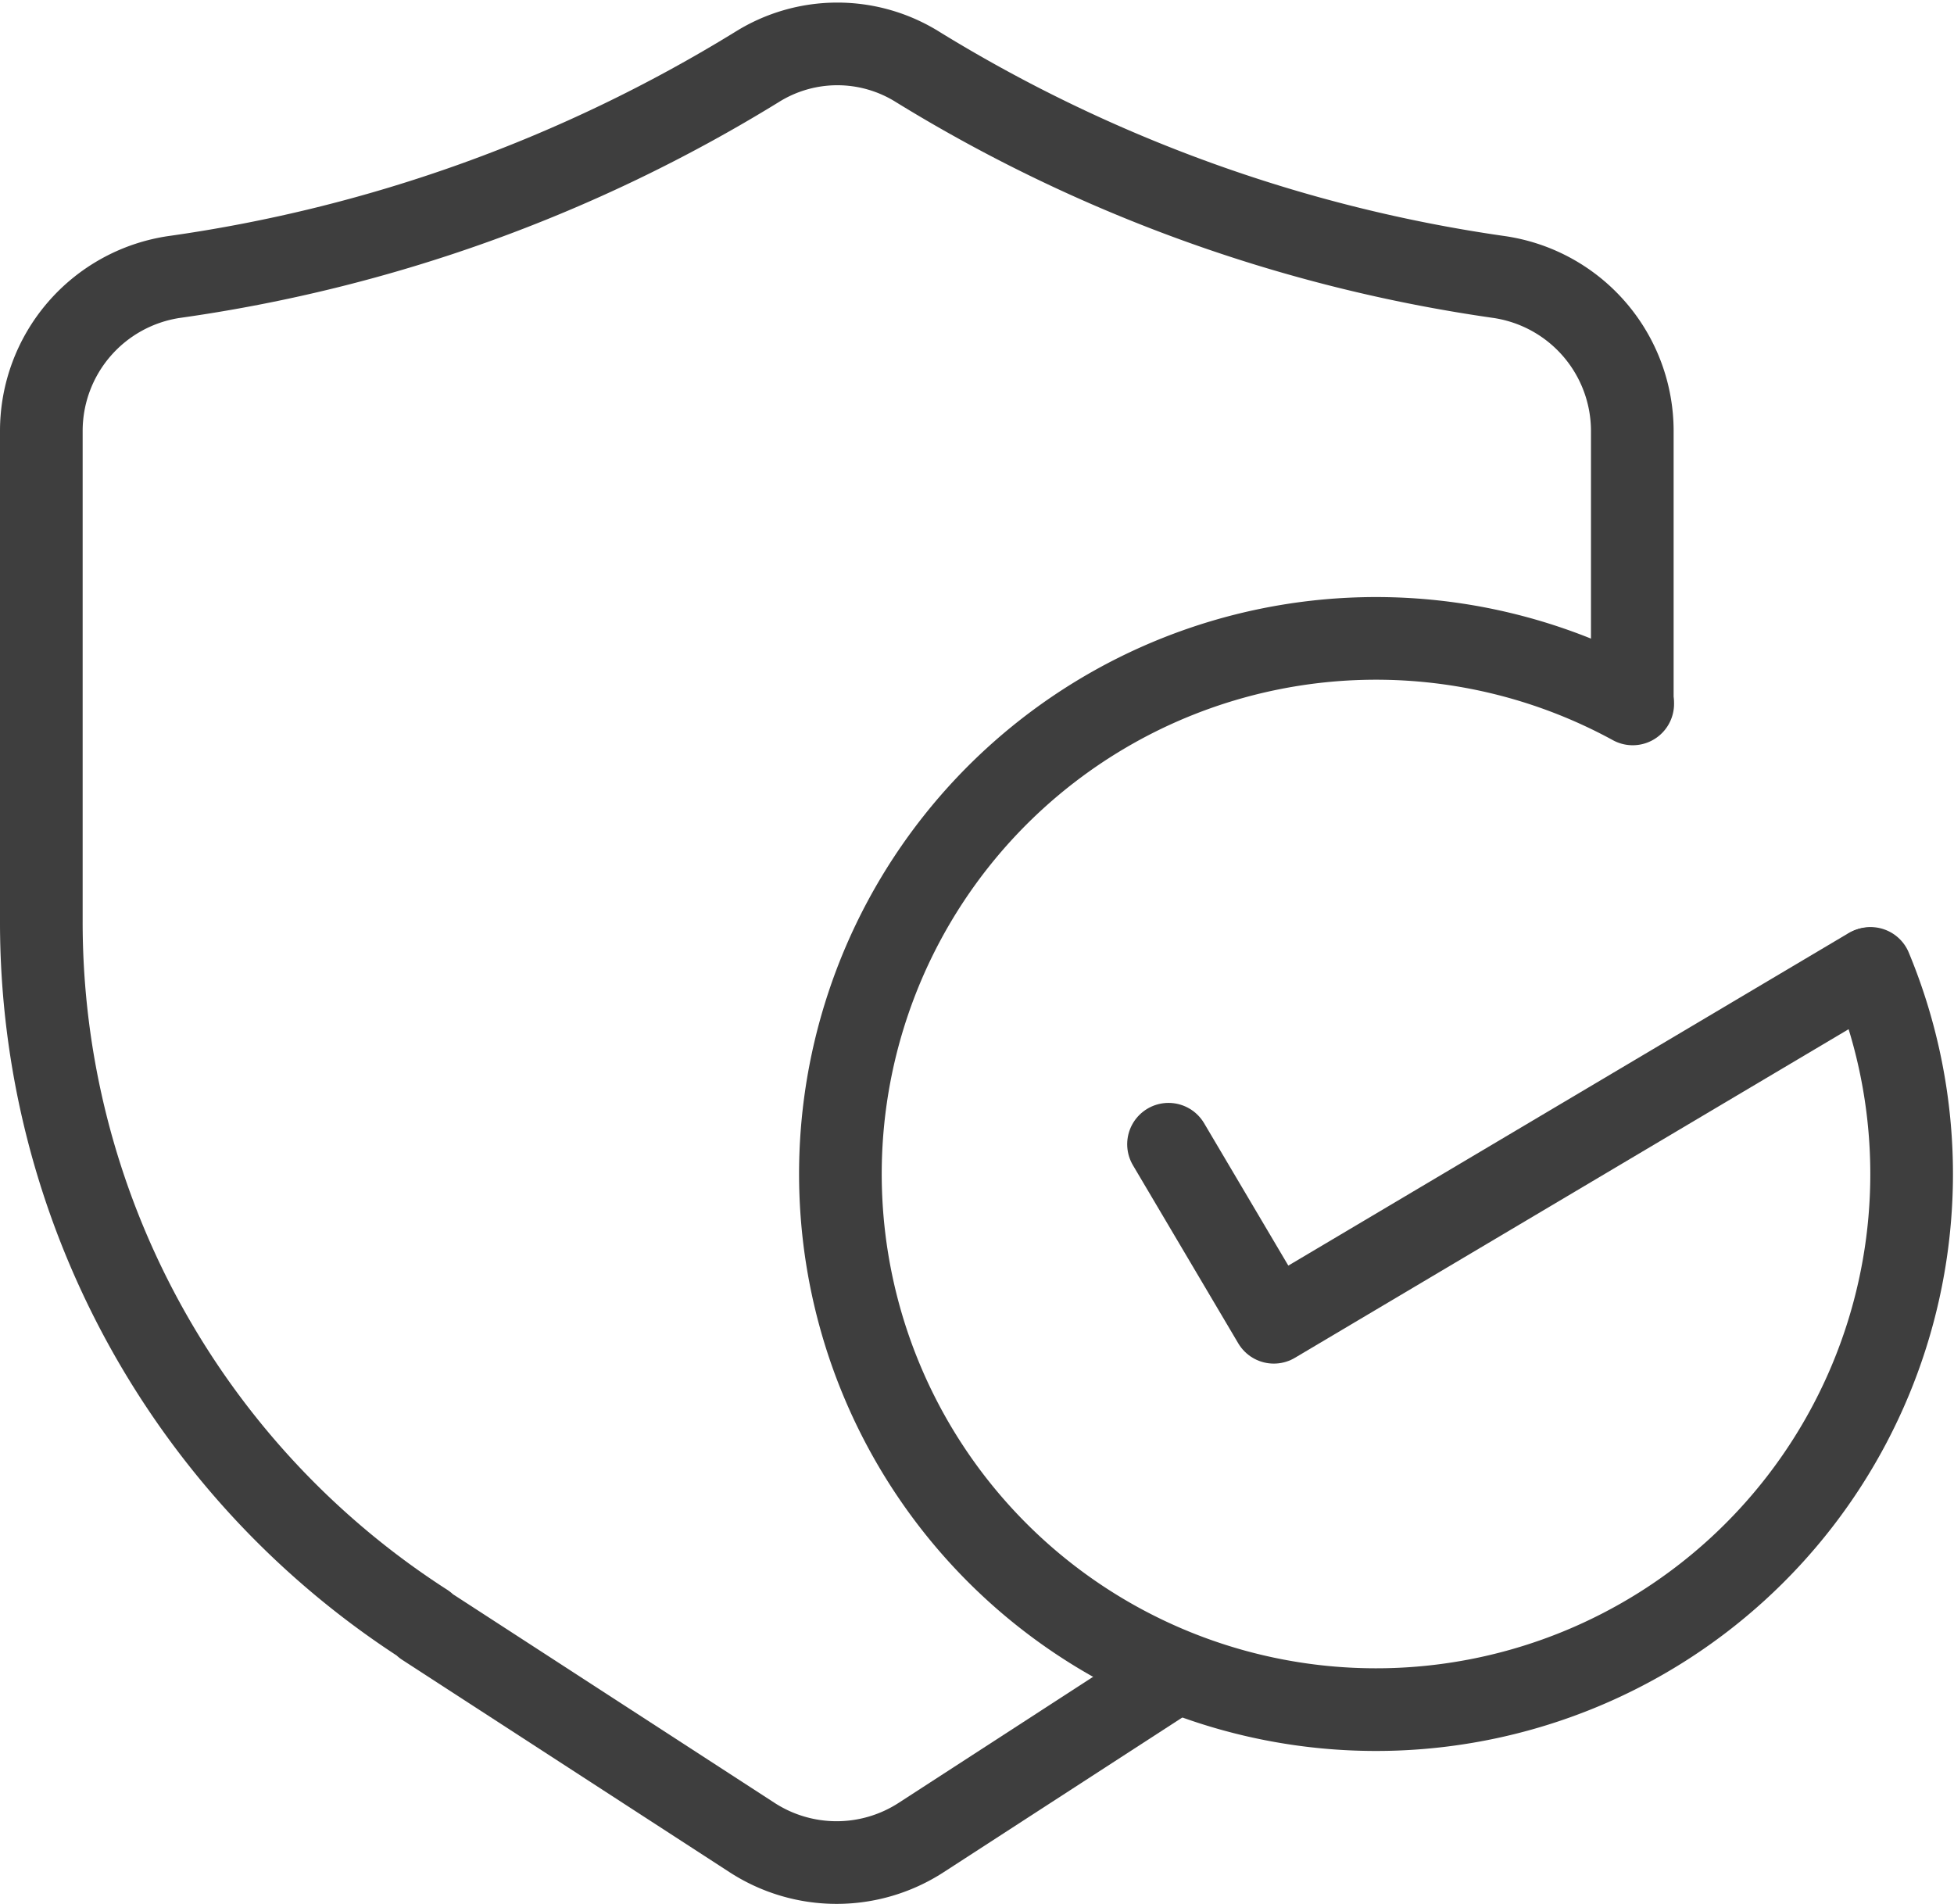 <svg xmlns="http://www.w3.org/2000/svg" width="23.64" height="23.031" viewBox="0 0 23.64 23.031">
  <g id="Group_22552" data-name="Group 22552" transform="translate(0.5 0.531)">
    <path id="Path_7089" data-name="Path 7089" d="M14.26,20.345,11.244,22.3a1.88,1.88,0,0,1-2.045,0L5.239,19.731v-.009A10.1,10.1,0,0,1,.6,11.223V5.282A1.883,1.883,0,0,1,2.2,3.421,18.319,18.319,0,0,0,9.254.882a1.833,1.833,0,0,1,1.953,0,18.382,18.382,0,0,0,7.041,2.54,1.884,1.884,0,0,1,1.6,1.861V8.528" transform="translate(-0.6 -0.6)" fill="none" stroke="#3e3e3e" stroke-linecap="round" stroke-linejoin="round" stroke-width="1"/>
    <path id="Path_7090" data-name="Path 7090" d="M19.726,18.416,21,20.57l4.627-2.746,2.578-1.53" transform="translate(-6.089 -5.104)" fill="none" stroke="#3e3e3e" stroke-linecap="round" stroke-linejoin="round" stroke-width="1"/>
    <path id="Path_7091" data-name="Path 7091" d="M26.608,14.677a6.48,6.48,0,1,1-2.878-3.2" transform="translate(-4.477 -3.492)" fill="none" stroke="#3e3e3e" stroke-linecap="round" stroke-linejoin="round" stroke-width="1"/>
  </g>
</svg>
